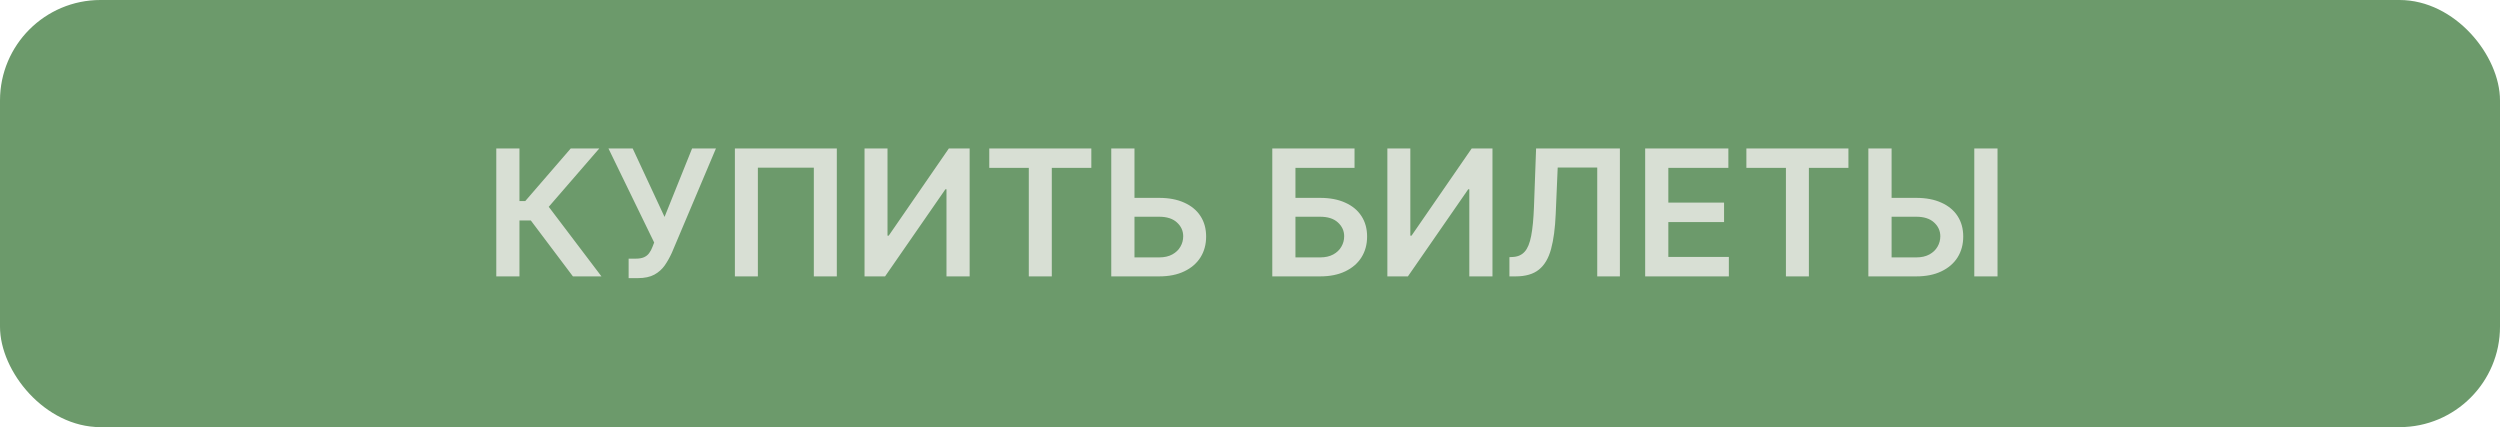 <?xml version="1.0" encoding="UTF-8"?> <svg xmlns="http://www.w3.org/2000/svg" width="199" height="34" viewBox="0 0 199 34" fill="none"><rect width="199" height="34" rx="8" fill="#6C9A6B"></rect><path d="M45.604 22L42.254 17.55H41.349V22H39.504V11.818H41.349V16.004H41.811L45.43 11.818H47.702L43.68 16.462L47.876 22H45.604ZM50.039 22.139V20.588H50.621C50.883 20.588 51.098 20.55 51.267 20.474C51.436 20.398 51.572 20.288 51.675 20.146C51.781 20.003 51.869 19.837 51.938 19.648L52.072 19.305L48.433 11.818H50.362L52.898 17.267L55.09 11.818H56.989L53.479 20.121C53.317 20.479 53.13 20.812 52.918 21.12C52.706 21.425 52.429 21.672 52.087 21.861C51.749 22.046 51.309 22.139 50.765 22.139H50.039ZM66.611 11.818V22H64.781V13.349H60.327V22H58.497V11.818H66.611ZM68.817 11.818H70.646V18.759H70.741L75.528 11.818H77.184V22H75.34V15.065H75.255L70.452 22H68.817V11.818ZM78.746 13.364V11.818H86.87V13.364H83.723V22H81.893V13.364H78.746ZM89.684 15.751H92.269C93.048 15.751 93.716 15.878 94.272 16.134C94.833 16.385 95.262 16.742 95.56 17.202C95.859 17.663 96.008 18.205 96.008 18.828C96.008 19.454 95.859 20.006 95.56 20.484C95.262 20.958 94.833 21.329 94.272 21.597C93.716 21.866 93.048 22 92.269 22H88.456V11.818H90.305V20.489H92.269C92.68 20.489 93.028 20.411 93.313 20.255C93.598 20.099 93.814 19.894 93.959 19.639C94.109 19.383 94.183 19.107 94.183 18.808C94.183 18.377 94.017 18.011 93.686 17.709C93.358 17.405 92.885 17.252 92.269 17.252H89.684V15.751ZM101.274 22V11.818H107.821V13.364H103.118V15.751H105.082C105.861 15.751 106.529 15.878 107.086 16.134C107.646 16.385 108.075 16.742 108.373 17.202C108.672 17.663 108.821 18.205 108.821 18.828C108.821 19.454 108.672 20.006 108.373 20.484C108.075 20.958 107.646 21.329 107.086 21.597C106.529 21.866 105.861 22 105.082 22H101.274ZM103.118 20.489H105.082C105.493 20.489 105.841 20.411 106.126 20.255C106.411 20.099 106.627 19.894 106.772 19.639C106.922 19.383 106.996 19.107 106.996 18.808C106.996 18.377 106.83 18.011 106.499 17.709C106.171 17.405 105.699 17.252 105.082 17.252H103.118V20.489ZM110.434 11.818H112.263V18.759H112.358L117.146 11.818H118.801V22H116.957V15.065H116.872L112.07 22H110.434V11.818ZM120.15 22V20.469L120.438 20.454C120.829 20.431 121.139 20.29 121.368 20.031C121.6 19.773 121.77 19.357 121.88 18.783C121.992 18.21 122.067 17.441 122.104 16.477L122.273 11.818H128.944V22H127.14V13.335H123.993L123.834 17.048C123.787 18.162 123.665 19.085 123.466 19.817C123.27 20.55 122.949 21.097 122.501 21.458C122.057 21.819 121.439 22 120.647 22H120.15ZM130.955 22V11.818H137.578V13.364H132.8V16.129H137.235V17.675H132.8V20.454H137.617V22H130.955ZM139.012 13.364V11.818H147.135V13.364H143.988V22H142.159V13.364H139.012ZM149.949 15.751H152.535C153.314 15.751 153.981 15.878 154.538 16.134C155.098 16.385 155.528 16.742 155.826 17.202C156.124 17.663 156.273 18.205 156.273 18.828C156.273 19.454 156.124 20.006 155.826 20.484C155.528 20.958 155.098 21.329 154.538 21.597C153.981 21.866 153.314 22 152.535 22H148.721V11.818H150.571V20.489H152.535C152.946 20.489 153.294 20.411 153.579 20.255C153.864 20.099 154.079 19.894 154.225 19.639C154.374 19.383 154.449 19.107 154.449 18.808C154.449 18.377 154.283 18.011 153.952 17.709C153.623 17.405 153.151 17.252 152.535 17.252H149.949V15.751ZM159.003 11.818V22H157.153V11.818H159.003Z" fill="#D8DFD4"></path></svg> 